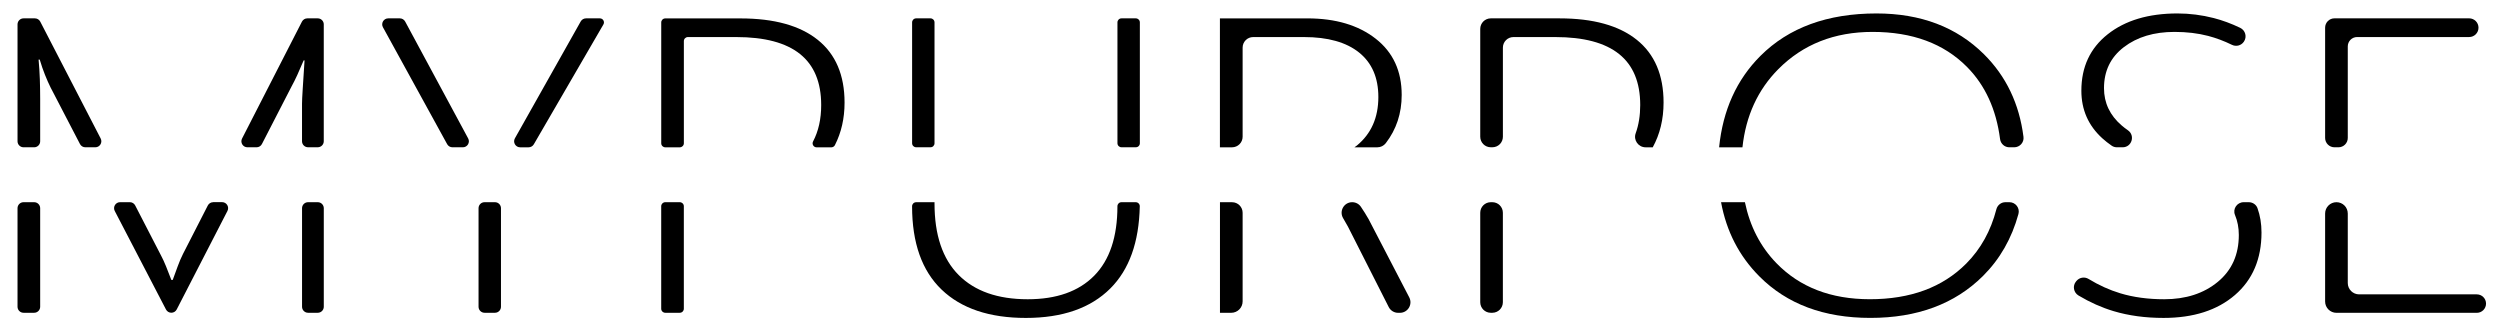<?xml version="1.0" encoding="utf-8"?>
<!-- Generator: Adobe Illustrator 27.2.0, SVG Export Plug-In . SVG Version: 6.00 Build 0)  -->
<svg version="1.1" id="Ebene_1" xmlns="http://www.w3.org/2000/svg" xmlns:xlink="http://www.w3.org/1999/xlink" x="0px" y="0px"
	 viewBox="0 0 1018.55 130.89" style="enable-background:new 0 0 1018.55 130.89;" xml:space="preserve">
<g>
	<path d="M13.92,60.01c1.35,0,2.45-1.1,2.45-2.45V40.27c0-2.68-0.05-5.34-0.14-7.99c-0.09-2.65-0.26-5.31-0.51-7.99h0.47
		c0.68,2.29,1.4,4.36,2.15,6.23s1.49,3.56,2.24,5.06l12.01,23.11c0.42,0.81,1.26,1.32,2.18,1.32h4.07c1.84,0,3.02-1.95,2.18-3.58
		L16.4,8.81c-0.42-0.82-1.26-1.33-2.18-1.33H9.59c-1.35,0-2.45,1.1-2.45,2.45v47.63c0,1.35,1.1,2.45,2.45,2.45H13.92z"/>
	<path d="M104.53,60.01c0.92,0,1.76-0.51,2.18-1.33l12.15-23.6c0.68-1.23,1.43-2.72,2.24-4.48c0.81-1.76,1.68-3.75,2.61-5.98h0.37
		c-0.31,4.85-0.56,8.74-0.75,11.67c-0.19,2.93-0.28,4.92-0.28,5.98v15.28c0,1.35,1.1,2.45,2.45,2.45h3.96c1.35,0,2.45-1.1,2.45-2.45
		V9.93c0-1.35-1.1-2.45-2.45-2.45h-4.26c-0.92,0-1.76,0.52-2.18,1.33l-24.4,47.63c-0.84,1.63,0.35,3.57,2.18,3.57H104.53z"/>
	<path d="M7.14,84.83v40.15c0,1.35,1.1,2.45,2.45,2.45h4.33c1.35,0,2.45-1.1,2.45-2.45V84.83c0-1.35-1.1-2.45-2.45-2.45H9.59
		C8.24,82.38,7.14,83.47,7.14,84.83z"/>
	<path d="M86.85,82.38c-0.92,0-1.76,0.52-2.18,1.33l-10.1,19.72c-0.81,1.62-1.52,3.29-2.15,5.02c-0.62,1.73-1.31,3.6-2.05,5.6h-0.56
		c-0.75-2.01-1.48-3.88-2.19-5.6c-0.71-1.73-1.38-3.18-2.01-4.35L55.08,83.7c-0.42-0.82-1.26-1.33-2.18-1.33h-3.97
		c-1.84,0-3.02,1.95-2.18,3.58l20.88,40.15c0.42,0.81,1.26,1.32,2.18,1.32l0,0c0.92,0,1.76-0.51,2.18-1.33l20.68-40.15
		c0.84-1.63-0.34-3.58-2.18-3.58H86.85z"/>
	<path d="M123.06,84.83v40.15c0,1.35,1.1,2.45,2.45,2.45h3.96c1.35,0,2.45-1.1,2.45-2.45V84.83c0-1.35-1.1-2.45-2.45-2.45h-3.96
		C124.16,82.38,123.06,83.47,123.06,84.83z"/>
</g>
<g>
	<path d="M217.49,58.79l28.35-48.83c0.64-1.1-0.16-2.48-1.43-2.48h-5.67c-0.89,0-1.7,0.48-2.14,1.25l-26.82,47.63
		c-0.92,1.63,0.26,3.66,2.14,3.66h3.45C216.24,60.01,217.05,59.55,217.49,58.79z"/>
	<path d="M194.97,84.83v40.15c0,1.35,1.1,2.45,2.45,2.45h4.24c1.35,0,2.45-1.1,2.45-2.45V84.83c0-1.35-1.1-2.45-2.45-2.45h-4.24
		C196.06,82.38,194.97,83.47,194.97,84.83z"/>
	<path d="M190.74,56.4L165.07,8.77c-0.43-0.79-1.26-1.29-2.16-1.29h-4.74c-1.86,0-3.05,2-2.15,3.63l26.16,47.63
		c0.43,0.78,1.25,1.27,2.15,1.27h4.25C190.43,60.01,191.62,58.03,190.74,56.4z"/>
</g>
<g>
	<path d="M269.39,84.02v41.77c0,0.91,0.74,1.64,1.64,1.64h5.94c0.91,0,1.64-0.74,1.64-1.64V84.02c0-0.91-0.74-1.64-1.64-1.64h-5.94
		C270.12,82.38,269.39,83.11,269.39,84.02z"/>
	<path d="M278.62,58.37V16.74c0-0.91,0.74-1.64,1.64-1.64h19.71c11.56,0,20.22,2.3,25.97,6.9s8.63,11.53,8.63,20.79
		c0,5.72-1.11,10.66-3.31,14.84c-0.58,1.09,0.22,2.4,1.46,2.4h5.96c0.61,0,1.19-0.34,1.47-0.88c2.62-5.14,3.94-10.92,3.94-17.35
		c0-11.21-3.64-19.73-10.91-25.56s-17.78-8.74-31.52-8.74h-30.62c-0.91,0-1.64,0.74-1.64,1.64v49.24c0,0.91,0.74,1.64,1.64,1.64
		h5.94C277.88,60.01,278.62,59.28,278.62,58.37z"/>
</g>
<g>
	<path d="M464.4,58.37V9.12c0-0.91-0.74-1.64-1.64-1.64h-5.85c-0.91,0-1.64,0.74-1.64,1.64v49.24c0,0.91,0.74,1.64,1.64,1.64h5.85
		C463.66,60.01,464.4,59.28,464.4,58.37z"/>
	<path d="M456.9,82.38c-0.91,0-1.64,0.74-1.64,1.64l0,0c0,12.49-3.16,21.93-9.47,28.32s-15.34,9.58-27.09,9.58
		c-12.19,0-21.56-3.29-28.12-9.87c-6.56-6.58-9.84-16.31-9.84-29.19v-0.47h-7.5c-0.91,0-1.64,0.74-1.64,1.64l0,0
		c0,14.95,4.01,26.27,12.03,33.96s19.46,11.54,34.32,11.54c14.92,0,26.39-4,34.41-12c7.7-7.68,11.7-18.84,12.01-33.48
		c0.02-0.92-0.73-1.67-1.65-1.67H456.9z"/>
	<path d="M380.74,58.37V9.12c0-0.91-0.74-1.64-1.64-1.64h-5.85c-0.91,0-1.64,0.74-1.64,1.64v49.24c0,0.91,0.74,1.64,1.64,1.64h5.85
		C380.01,60.01,380.74,59.28,380.74,58.37z"/>
</g>
<g>
	<path d="M506.27,55.71V19.4c0-2.38,1.93-4.3,4.3-4.3h20.69c9.76,0,17.25,2.11,22.48,6.32c5.22,4.21,7.83,10.25,7.83,18.11
		c0,8.37-2.91,14.95-8.72,19.74c-0.32,0.27-0.68,0.5-1.02,0.75h9.33c1.34,0,2.6-0.62,3.42-1.67c4.33-5.61,6.5-12.16,6.5-19.66
		c0-9.76-3.53-17.4-10.59-22.92c-7.06-5.52-16.34-8.28-27.84-8.28h-35.63v52.53h4.93C504.34,60.01,506.27,58.09,506.27,55.71z"/>
	<path d="M497.04,82.38v45.06h4.58c2.57,0,4.65-2.08,4.65-4.65v-36.1c0-2.38-1.93-4.3-4.3-4.3H497.04z"/>
	<path d="M550.91,82.38L550.91,82.38c-3.36,0-5.42,3.66-3.68,6.54c0.64,1.06,1.29,2.19,1.94,3.39l16.62,32.78
		c0.73,1.45,2.22,2.36,3.84,2.36h0.71c3.23,0,5.31-3.42,3.82-6.29l-16.6-31.94c-1.03-1.79-2.06-3.44-3.09-4.95
		C553.67,83.07,552.34,82.38,550.91,82.38z"/>
</g>
<g>
	<path d="M612.31,55.71V19.4c0-2.38,1.93-4.3,4.3-4.3h17.05c11.56,0,20.22,2.3,25.97,6.9s8.63,11.53,8.63,20.79
		c0,4.27-0.62,8.1-1.85,11.51c-1.01,2.79,1.09,5.72,4.06,5.72h2.89c2.93-5.35,4.41-11.43,4.41-18.24c0-11.21-3.64-19.73-10.91-25.56
		c-7.27-5.83-17.78-8.74-31.52-8.74h-27.96c-2.38,0-4.3,1.93-4.3,4.3v43.92c0,2.38,1.93,4.3,4.3,4.3H608
		C610.38,60.01,612.31,58.09,612.31,55.71z"/>
	<path d="M603.08,86.68v36.45c0,2.38,1.93,4.3,4.3,4.3H608c2.38,0,4.3-1.93,4.3-4.3V86.68c0-2.38-1.93-4.3-4.3-4.3h-0.62
		C605,82.38,603.08,84.3,603.08,86.68z"/>
</g>
<g>
	<path d="M709.91,60.01c1.38-12.8,6.25-23.43,14.64-31.87C734.59,18.05,747.38,13,762.92,13c16.23,0,29.05,4.75,38.47,14.26
		c7.42,7.49,11.91,17.3,13.48,29.41c0.25,1.9,1.85,3.34,3.77,3.34h1.99c2.27,0,4.07-1.99,3.78-4.24
		c-1.71-13.49-7.08-24.72-16.12-33.69c-11.16-11.07-25.76-16.6-43.79-16.6c-19.96,0-35.7,5.76-47.24,17.27
		c-9.73,9.71-15.33,22.14-16.86,37.27H709.91z"/>
	<path d="M817.05,82.38c-1.74,0-3.24,1.18-3.68,2.86c-2.28,8.82-6.38,16.21-12.3,22.16c-9.64,9.68-22.72,14.51-39.26,14.51
		c-15.85,0-28.54-4.89-38.05-14.68c-6.52-6.71-10.8-14.99-12.85-24.86h-9.72c2.19,11.9,7.39,21.99,15.63,30.25
		c11.22,11.27,26.28,16.9,45.19,16.9c19.15,0,34.44-5.69,45.88-17.06c6.91-6.87,11.73-15.3,14.46-25.26
		c0.67-2.42-1.16-4.82-3.68-4.82H817.05z"/>
</g>
<g>
	<path d="M856.51,56.33c1.14,1.04,2.42,2.05,3.84,3.03c0.62,0.43,1.37,0.65,2.13,0.65h2.32c3.74,0,5.22-4.81,2.15-6.94
		c-0.91-0.63-1.75-1.27-2.51-1.93c-4.82-4.13-7.23-9.2-7.23-15.22c0-7.03,2.7-12.6,8.11-16.73S877.6,13,885.93,13
		c4.97,0,9.54,0.54,13.71,1.63c3.22,0.84,6.45,2.05,9.71,3.64c1.68,0.82,3.71,0.32,4.79-1.21l0.06-0.08
		c1.36-1.94,0.63-4.62-1.5-5.64c-3.62-1.74-7.21-3.06-10.77-3.98c-4.88-1.25-9.81-1.88-14.78-1.88c-11.81,0-21.29,2.83-28.44,8.49
		c-7.15,5.66-10.72,13.31-10.72,22.96C847.98,44.68,850.82,51.15,856.51,56.33z"/>
	<path d="M914.12,82.38c-2.68,0-4.57,2.72-3.54,5.2c1.03,2.48,1.56,5.2,1.56,8.16c0,8.03-2.86,14.4-8.58,19.11
		c-5.72,4.71-12.99,7.07-21.82,7.07c-6.59,0-12.56-0.81-17.91-2.43c-4.39-1.33-8.69-3.27-12.91-5.84c-1.61-0.98-3.69-0.65-4.9,0.79
		l-0.19,0.22c-1.52,1.81-1.03,4.53,1,5.74c4.69,2.8,9.46,4.92,14.3,6.37c6.16,1.84,12.93,2.76,20.33,2.76
		c12.19,0,21.89-3.11,29.1-9.33c7.21-6.22,10.82-14.71,10.82-25.47c0-3.6-0.55-6.9-1.64-9.92c-0.53-1.48-1.98-2.43-3.55-2.43H914.12
		z"/>
</g>
<g>
	<path d="M956.53,56.21V18.9c0-2.1,1.7-3.81,3.81-3.81h45.64c2.1,0,3.81-1.7,3.81-3.81v0c0-2.1-1.7-3.81-3.81-3.81h-54.87
		c-2.1,0-3.81,1.7-3.81,3.81v44.92c0,2.1,1.7,3.81,3.81,3.81h1.62C954.83,60.01,956.53,58.31,956.53,56.21z"/>
	<path d="M951.92,82.38L951.92,82.38c-2.55,0-4.62,2.07-4.62,4.62v35.83c0,2.55,2.07,4.62,4.62,4.62h57.18
		c2.08,0,3.76-1.69,3.76-3.76l0,0c0-2.08-1.69-3.76-3.76-3.76h-47.95c-2.55,0-4.62-2.07-4.62-4.62v-28.3
		C956.53,84.44,954.47,82.38,951.92,82.38z"/>
</g>
</svg>
